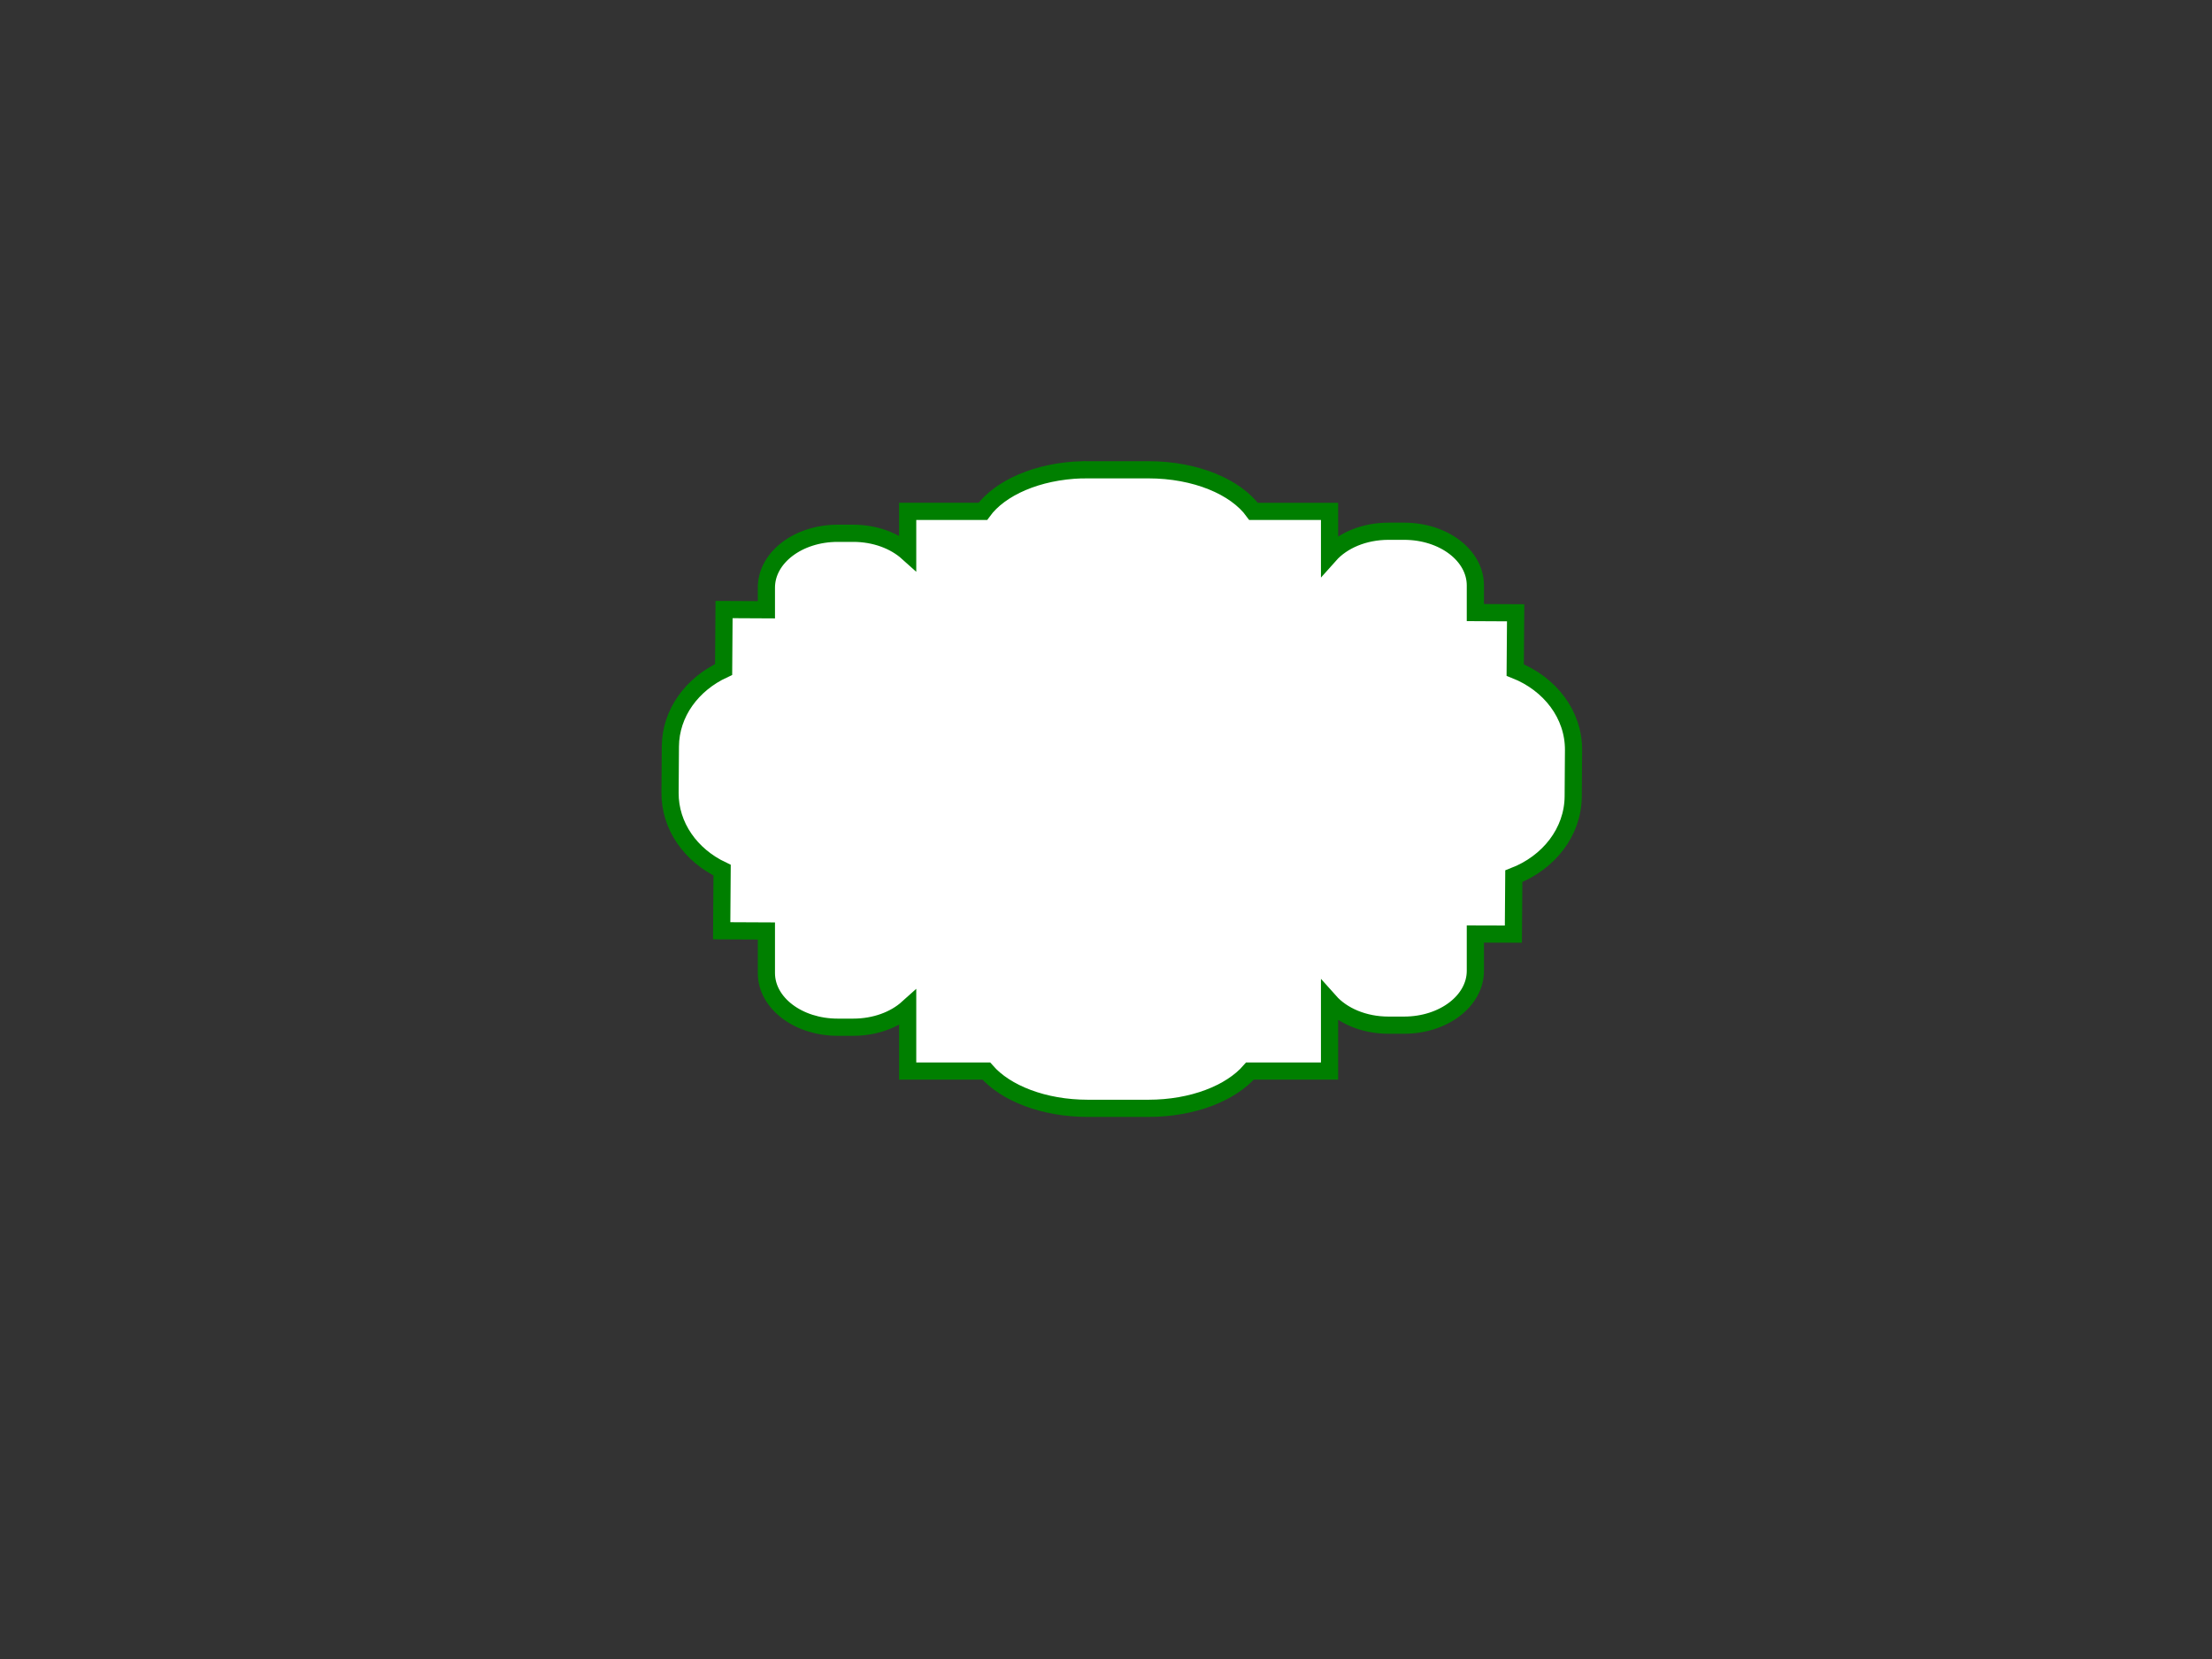 <?xml version="1.0"?><svg width="640" height="480" xmlns="http://www.w3.org/2000/svg">
 <rect width="100%" height="100%" fill="#333333" stroke="none"/>
 <title>Label</title>
 <g>
  <g stroke="#ffffff" id="g4249"/>
  <path fill="#ffffff" stroke="#007f00" stroke-width="4.973" stroke-miterlimit="4" id="path4387" d="m313.023,135.922c-12.854,0.395 -23.711,5.223 -28.656,12.031l-21.75,0l0,11.906c-3.778,-3.395 -9.421,-5.562 -15.75,-5.562l-4.5,0c-11.428,0 -20.625,7.017 -20.625,15.719l0,6.406l-12.25,-0.062l-0.125,17.344c-9.104,4.208 -15.336,12.561 -15.406,22.281l-0.094,13.344c-0.07,9.719 6.022,18.154 15.062,22.438l-0.125,17.531l12.938,0.062l0,12.156c0,8.702 9.197,15.688 20.625,15.688l4.5,0c6.328,0 11.972,-2.137 15.75,-5.531l0,18.219l22.75,0c5.576,6.415 16.61,10.781 29.375,10.781l17.531,0c12.765,0 23.799,-4.366 29.375,-10.781l23.031,0l0,-20.156c3.703,4.158 9.939,6.875 17.062,6.875l4.5,0c11.428,0 20.625,-7.017 20.625,-15.719l0,-10.656l11,0.031l0.125,-16.75c10.077,-3.892 17.113,-12.745 17.188,-23.094l0.094,-13.344c0.074,-10.36 -6.838,-19.249 -16.875,-23.219l0.125,-16.562l-11.656,-0.062l0,-7.844c0,-8.702 -9.197,-15.688 -20.625,-15.688l-4.5,0c-7.124,0 -13.359,2.716 -17.062,6.875l0,-12.625l-22,0c-5.162,-7.112 -16.806,-12.031 -30.406,-12.031l-17.531,0c-0.576,0 -1.151,-0.018 -1.719,0z"/>
  <g stroke="#ffffff" id="g4259">
   <g stroke="#ffffff" id="g4253"/>
  </g>
  <title>Layer 1</title>
 </g>
</svg>